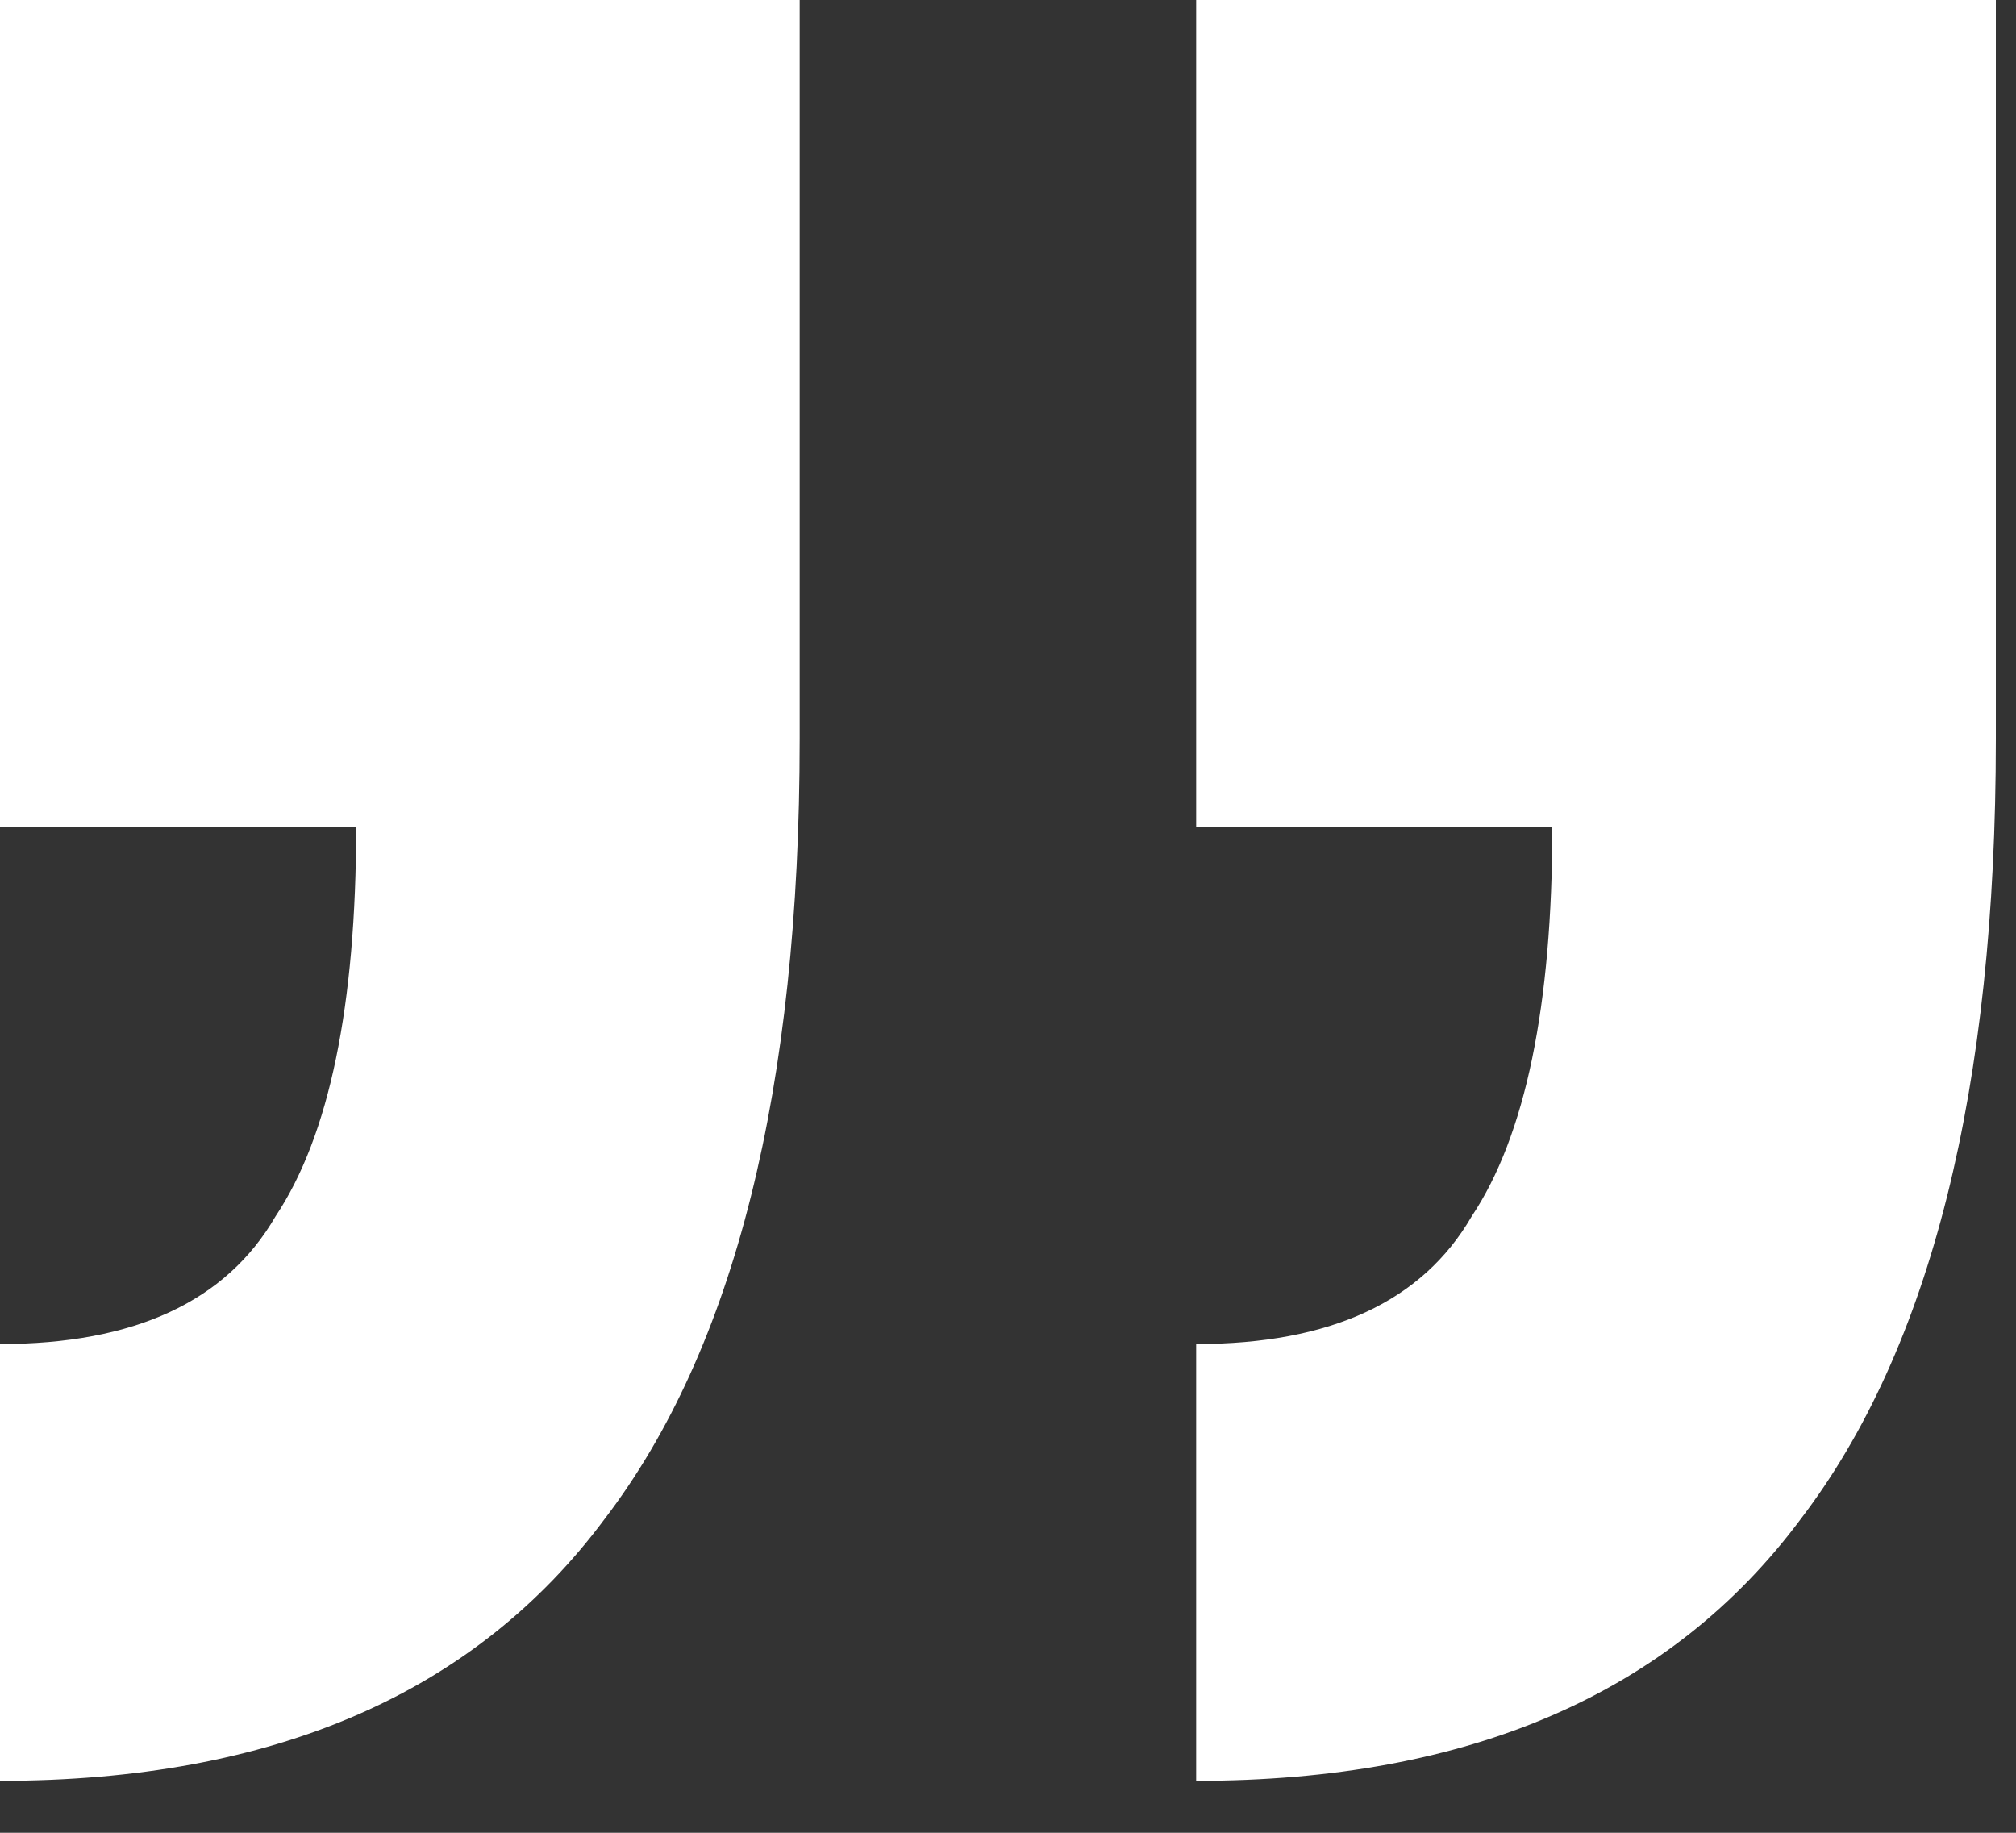 <svg width="33" height="30" viewBox="0 0 33 30" fill="none" xmlns="http://www.w3.org/2000/svg">
<rect x="0" y="0" width="33" height="30" fill="#333333" stroke="none"/>
<path d="M19.58 22C21.78 22 23.283 21.303 24.09 19.91C24.97 18.59 25.41 16.463 25.41 13.53H19.58V0H32.67V12.1C32.67 17.82 31.607 22.073 29.48 24.86C27.353 27.72 24.053 29.15 19.58 29.15V22ZM0 22C2.2 22 3.703 21.303 4.51 19.91C5.39 18.59 5.83 16.463 5.83 13.53H0V0H13.09V12.1C13.09 17.82 12.027 22.073 9.9 24.86C7.773 27.72 4.473 29.15 0 29.15V22Z" fill="white"/>
</svg>
